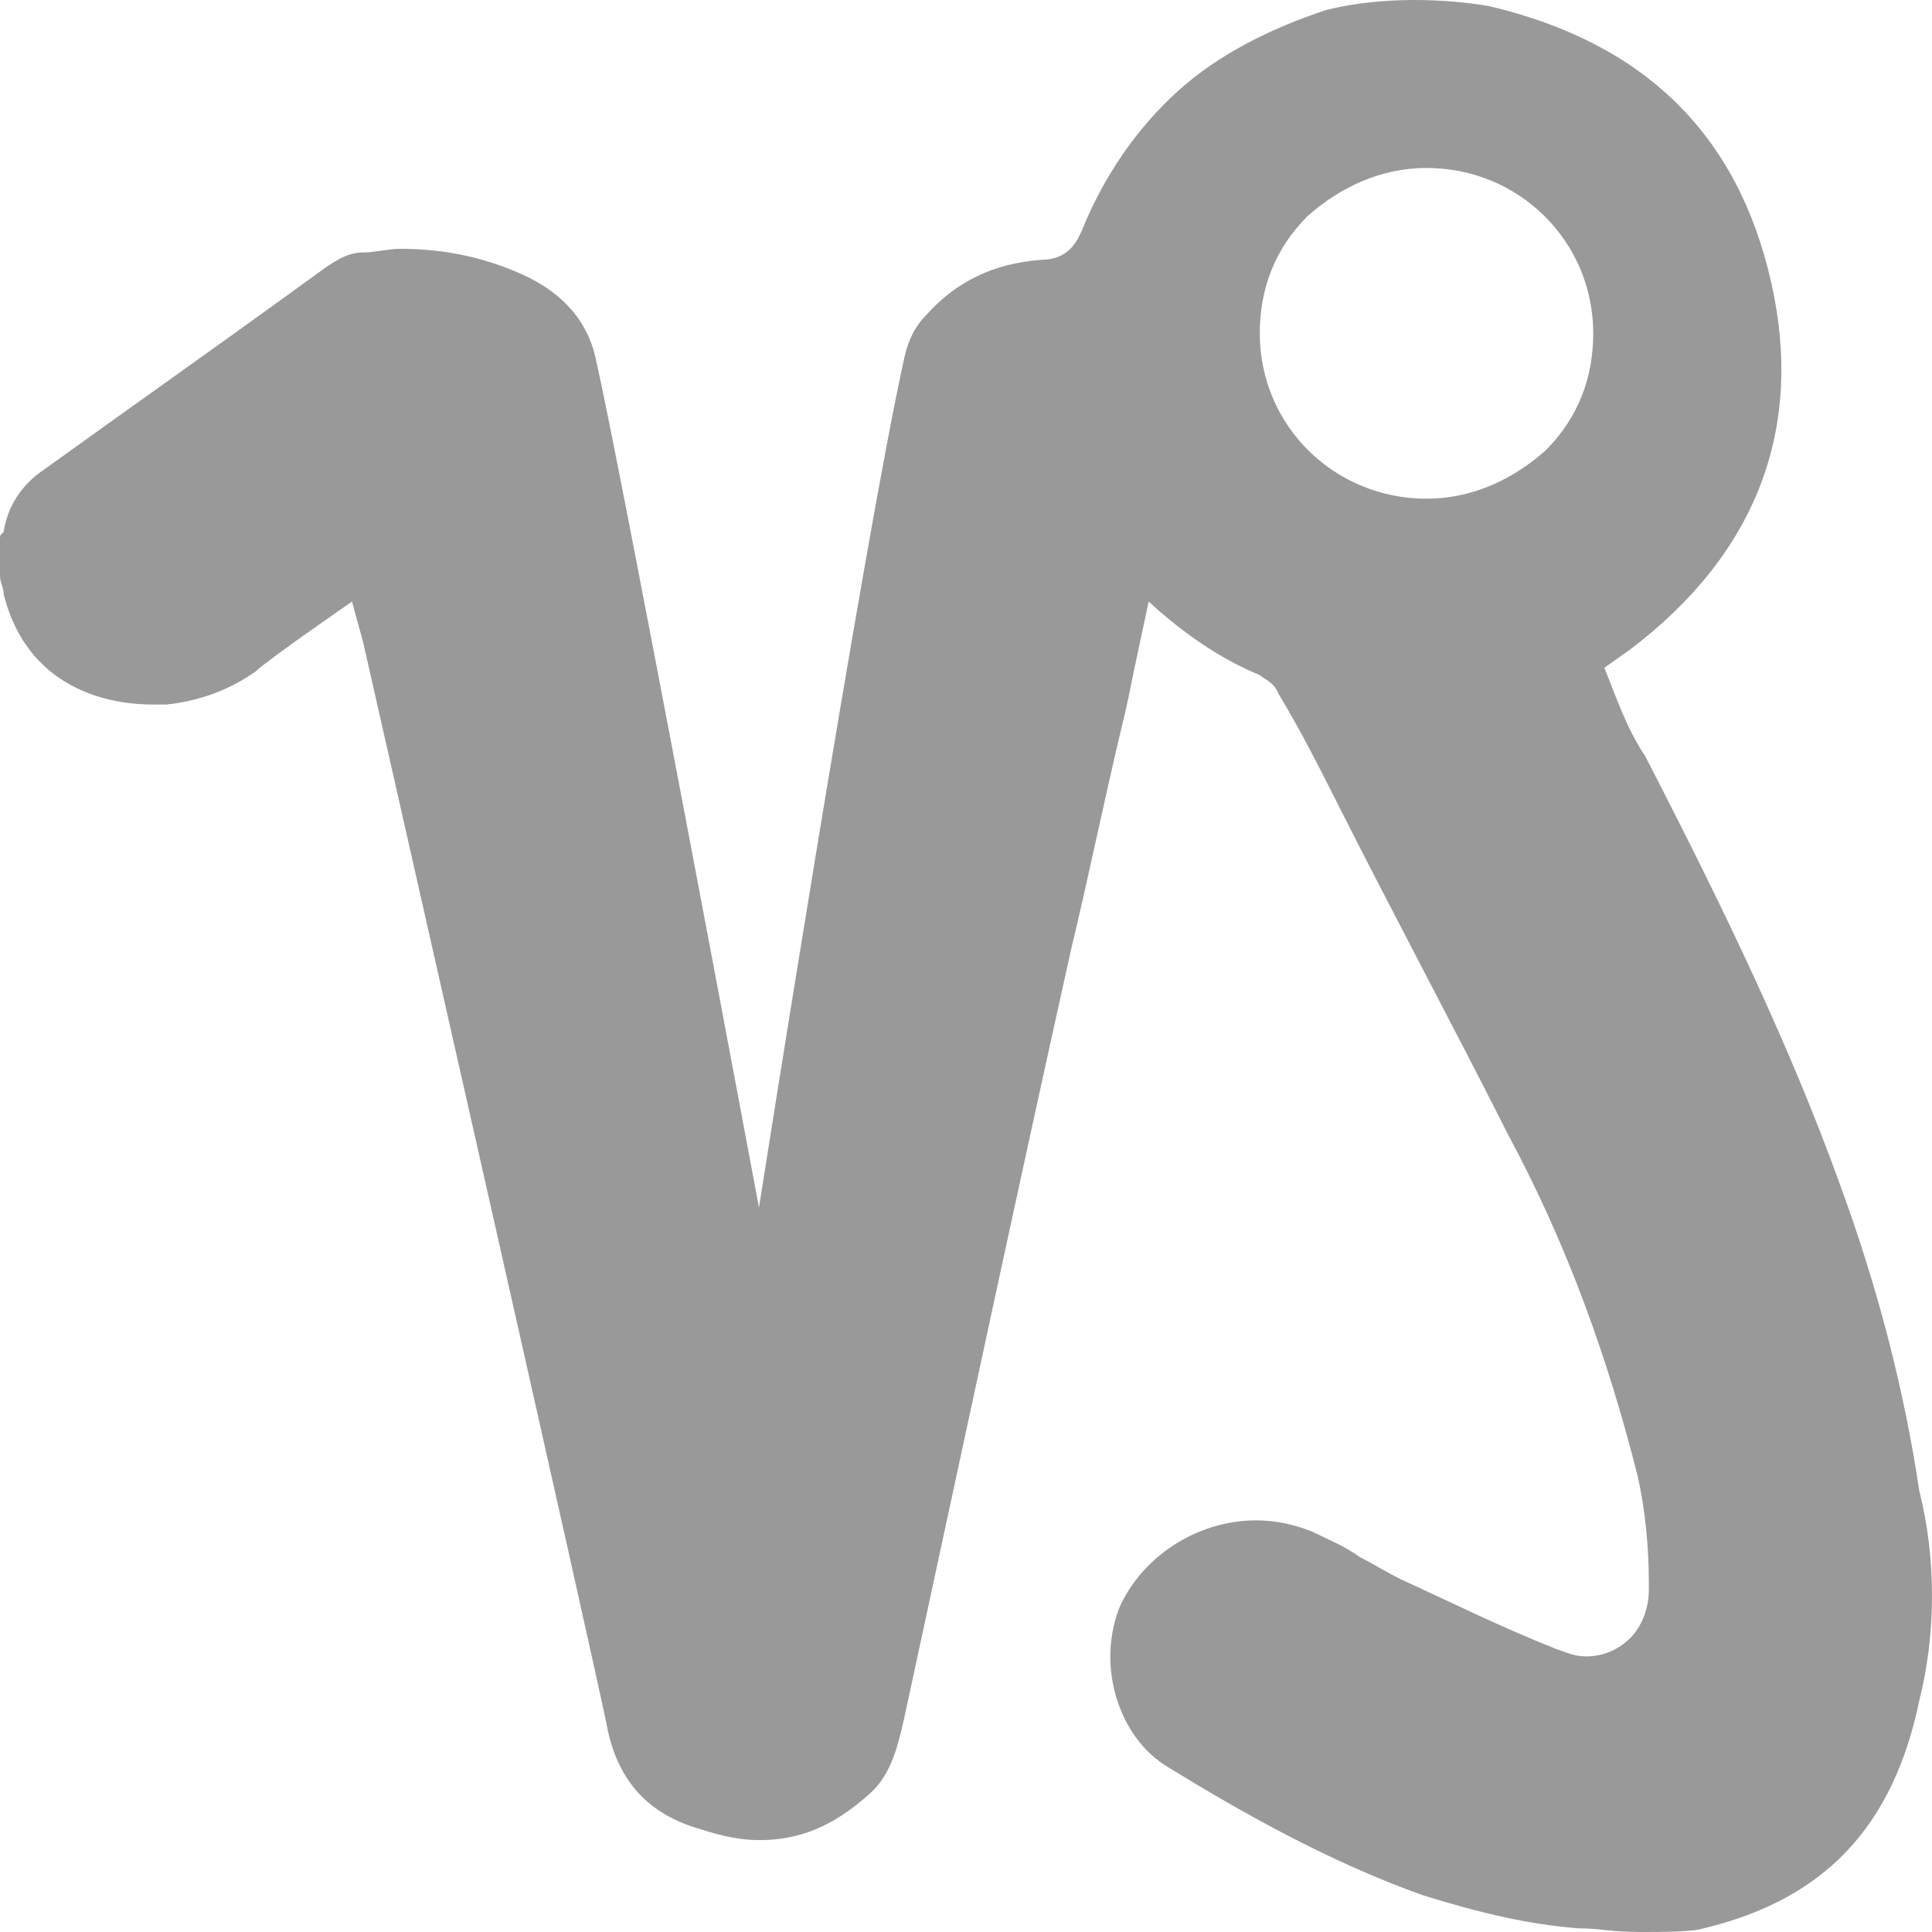 <svg width="32" height="32" viewBox="0 0 32 32" fill="none" xmlns="http://www.w3.org/2000/svg">
<path d="M26.144 31.939C25.346 31.878 24.548 31.696 23.566 31.391C22.032 30.843 20.62 30.052 19.332 29.261C18.534 28.774 18.166 27.617 18.534 26.643C18.902 25.791 19.823 25.182 20.805 25.182C21.111 25.182 21.418 25.243 21.725 25.365C21.971 25.487 22.277 25.608 22.523 25.791C22.768 25.913 22.953 26.035 23.198 26.156C23.996 26.521 24.855 26.948 25.776 27.313C25.96 27.374 26.082 27.435 26.267 27.435C26.573 27.435 26.819 27.313 27.003 27.13C27.187 26.948 27.31 26.643 27.31 26.339V26.217C27.31 25.608 27.248 25 27.126 24.452C26.635 22.504 25.96 20.617 24.978 18.791C24.057 16.965 23.075 15.139 22.155 13.312C21.848 12.704 21.541 12.095 21.173 11.486C21.111 11.304 20.927 11.243 20.866 11.182C20.732 11.121 19.984 10.845 19.025 9.964L18.779 11.121C18.718 11.425 18.657 11.73 18.595 11.973C18.288 13.252 18.043 14.469 17.736 15.747C16.816 19.887 15.895 24.208 14.974 28.469C14.852 29.017 14.729 29.443 14.361 29.748C13.808 30.235 13.256 30.478 12.581 30.478C12.274 30.478 11.967 30.417 11.599 30.296C10.74 30.052 10.249 29.504 10.065 28.652C10.003 28.226 6.014 10.634 6.014 10.634L5.83 9.964C5.83 9.964 4.419 10.938 4.235 11.121C3.805 11.425 3.314 11.608 2.762 11.669C2.7 11.669 2.639 11.669 2.516 11.669C2.025 11.669 0.491 11.547 0.061 9.843C0.061 9.721 0 9.66 0 9.538V9.477V8.93C0 8.869 3.74658e-06 8.869 0.061 8.808C0.123 8.382 0.368 8.017 0.736 7.773C2.087 6.799 3.559 5.764 5.401 4.425C5.585 4.303 5.769 4.182 6.014 4.182C6.198 4.182 6.444 4.121 6.628 4.121C7.303 4.121 7.978 4.242 8.653 4.547C9.328 4.851 9.758 5.338 9.881 6.008C10.249 7.59 12.571 20 12.571 20C12.571 20 14.299 8.99 14.974 5.947C15.036 5.643 15.159 5.399 15.343 5.216C15.834 4.669 16.447 4.364 17.245 4.303C17.736 4.303 17.859 3.938 17.92 3.816C18.288 2.903 18.841 2.112 19.516 1.503C20.191 0.895 21.05 0.468 21.971 0.164C22.917 -0.071 23.98 -0.018 24.671 0.103C27.248 0.712 28.783 2.234 29.335 4.669C29.887 7.103 29.09 9.173 27.003 10.756L26.573 11.06C26.776 11.562 26.938 12.06 27.248 12.521C28.599 15.139 29.642 17.33 30.44 19.521C31.115 21.347 31.544 23.052 31.79 24.695C32.071 25.809 32.069 27.055 31.79 28.165C31.36 30.235 30.244 31.452 28.219 31.939C28.035 32 27.523 32 27.203 32C26.64 32 26.518 31.939 26.144 31.939ZM23.628 2.782C22.891 2.782 22.216 3.086 21.664 3.573C21.111 4.121 20.866 4.79 20.866 5.521C20.866 7.043 22.093 8.26 23.628 8.26C24.364 8.26 25.039 7.956 25.591 7.469C26.144 6.921 26.389 6.251 26.389 5.521C26.389 3.999 25.162 2.782 23.628 2.782Z" fill="#999999"/>
</svg>
